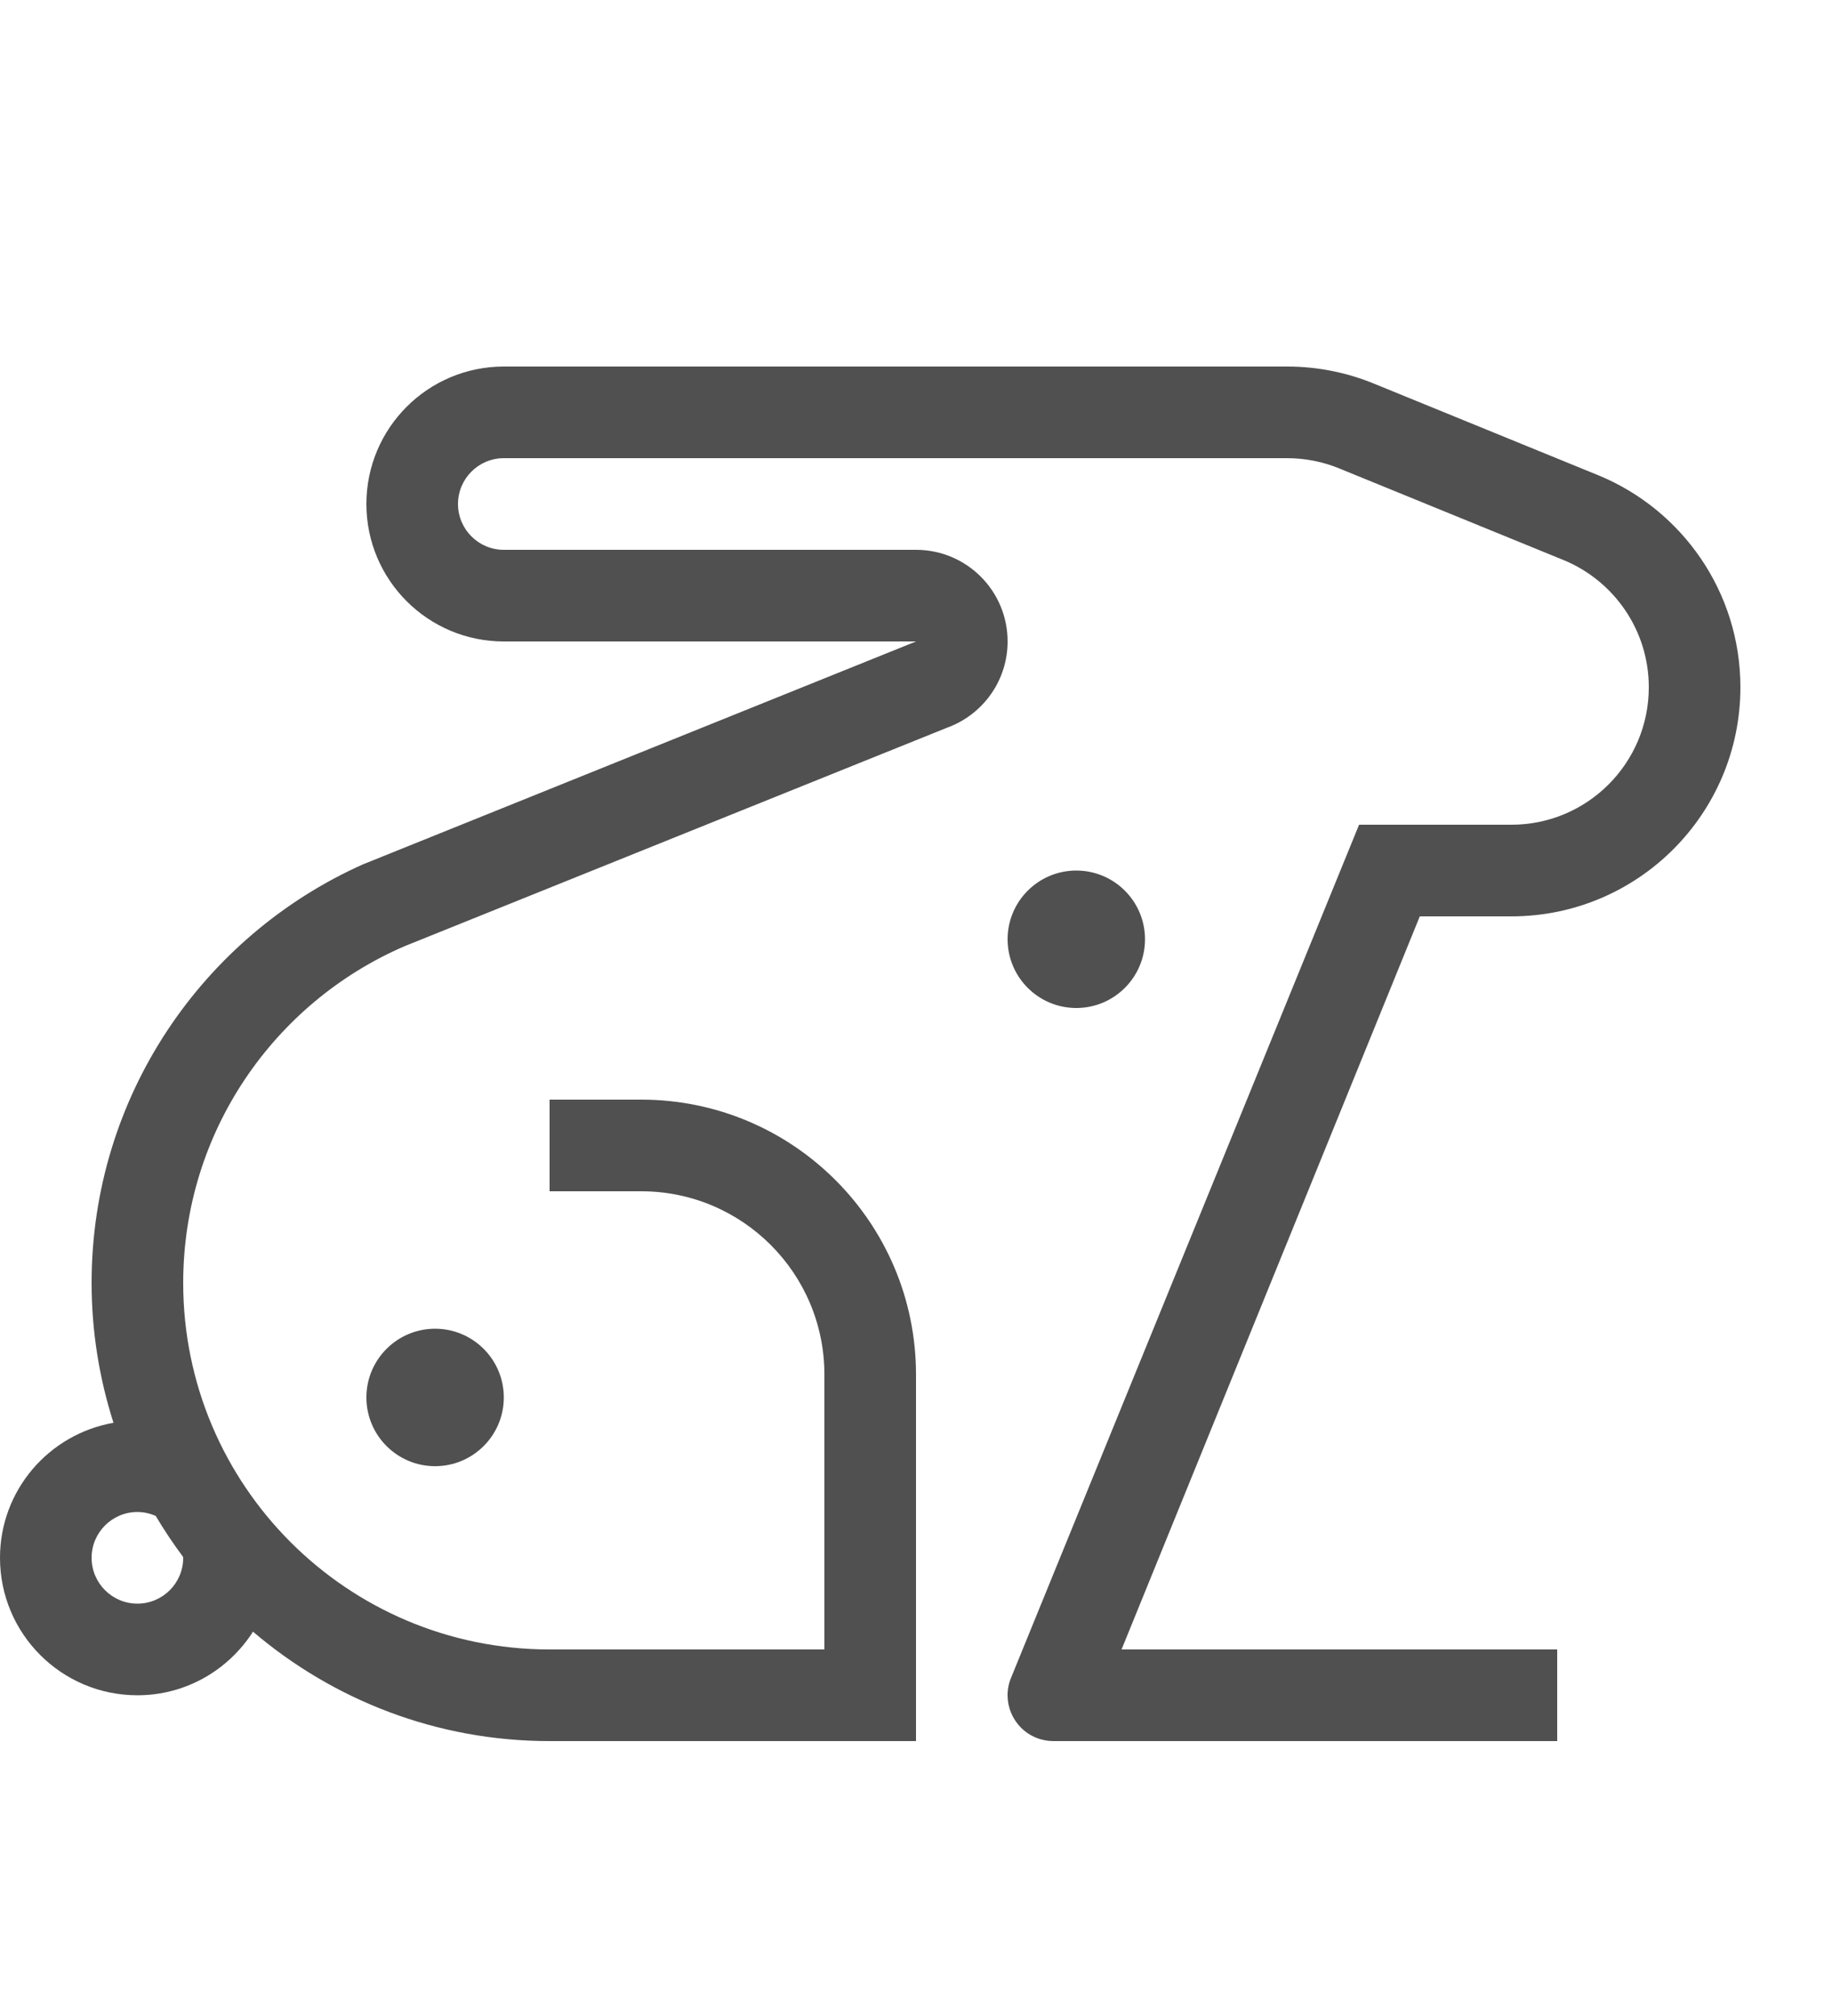 <?xml version="1.0" encoding="utf-8"?>
<!-- Generator: Adobe Illustrator 19.2.1, SVG Export Plug-In . SVG Version: 6.00 Build 0)  -->
<svg version="1.1" id="GiraIconGeneral" xmlns="http://www.w3.org/2000/svg" xmlns:xlink="http://www.w3.org/1999/xlink" x="0px"
	 y="0px" viewBox="0 0 40 44" style="enable-background:new 0 0 40 44;" xml:space="preserve">
<style type="text/css">
	.st0{fill:#505050;}
	.st1{fill:#DC3C3C;}
	.st2{fill:#FFD000;}
</style>
<path class="st0" d="M9.5,32C8.672,32,8,31.328,8,30.5S8.672,29,9.5,29s1.5,0.672,1.5,1.5S10.328,32,9.5,32z M25,20.5
	c0-0.828-0.672-1.5-1.5-1.5S22,19.672,22,20.5s0.672,1.5,1.5,1.5S25,21.328,25,20.5z M33,20c2.761,0,5-2.239,5-5
	c0-2.084-1.275-3.87-3.088-4.621l-4.898-2C29.425,8.135,28.779,8,28.102,8H11c-1.657,0-3,1.343-3,3s1.343,3,3,3h9L7.918,18.868
	C4.43,20.43,2,23.931,2,28c0,1.065,0.17,2.09,0.478,3.053C1.071,31.3,0,32.522,0,34c0,1.657,1.343,3,3,3
	c1.062,0,1.991-0.555,2.524-1.388C7.269,37.098,9.528,38,12,38h8v-8c0-3.314-2.686-6-6-6h-2v2h2c2.209,0,4,1.791,4,4v6h-6
	c-4.418,0-8-3.582-8-8c0-3.292,1.988-6.119,4.829-7.347l11.965-4.817C21.504,15.529,22,14.822,22,14c0-1.105-0.895-2-2-2h-9
	c-0.552,0-1-0.448-1-1c0-0.552,0.448-1,1-1h17.102c0.41,0,0.801,0.082,1.157,0.231l0,0l4.898,2C35.239,12.684,36,13.753,36,15
	c0,1.657-1.343,3-3,3h-3.326c-0.361,0.885-7.6,18.622-7.6,18.622c-0.209,0.511,0.037,1.095,0.548,1.304
	C22.746,37.976,22.874,38,23,38l11,0v-2h-9.512L31,20H33z M3,35c-0.552,0-1-0.448-1-1c0-0.552,0.448-1,1-1
	c0.143,0,0.278,0.032,0.401,0.087c0.182,0.307,0.38,0.603,0.593,0.888C3.995,33.984,4,33.991,4,34C4,34.552,3.552,35,3,35z"/>
</svg>
